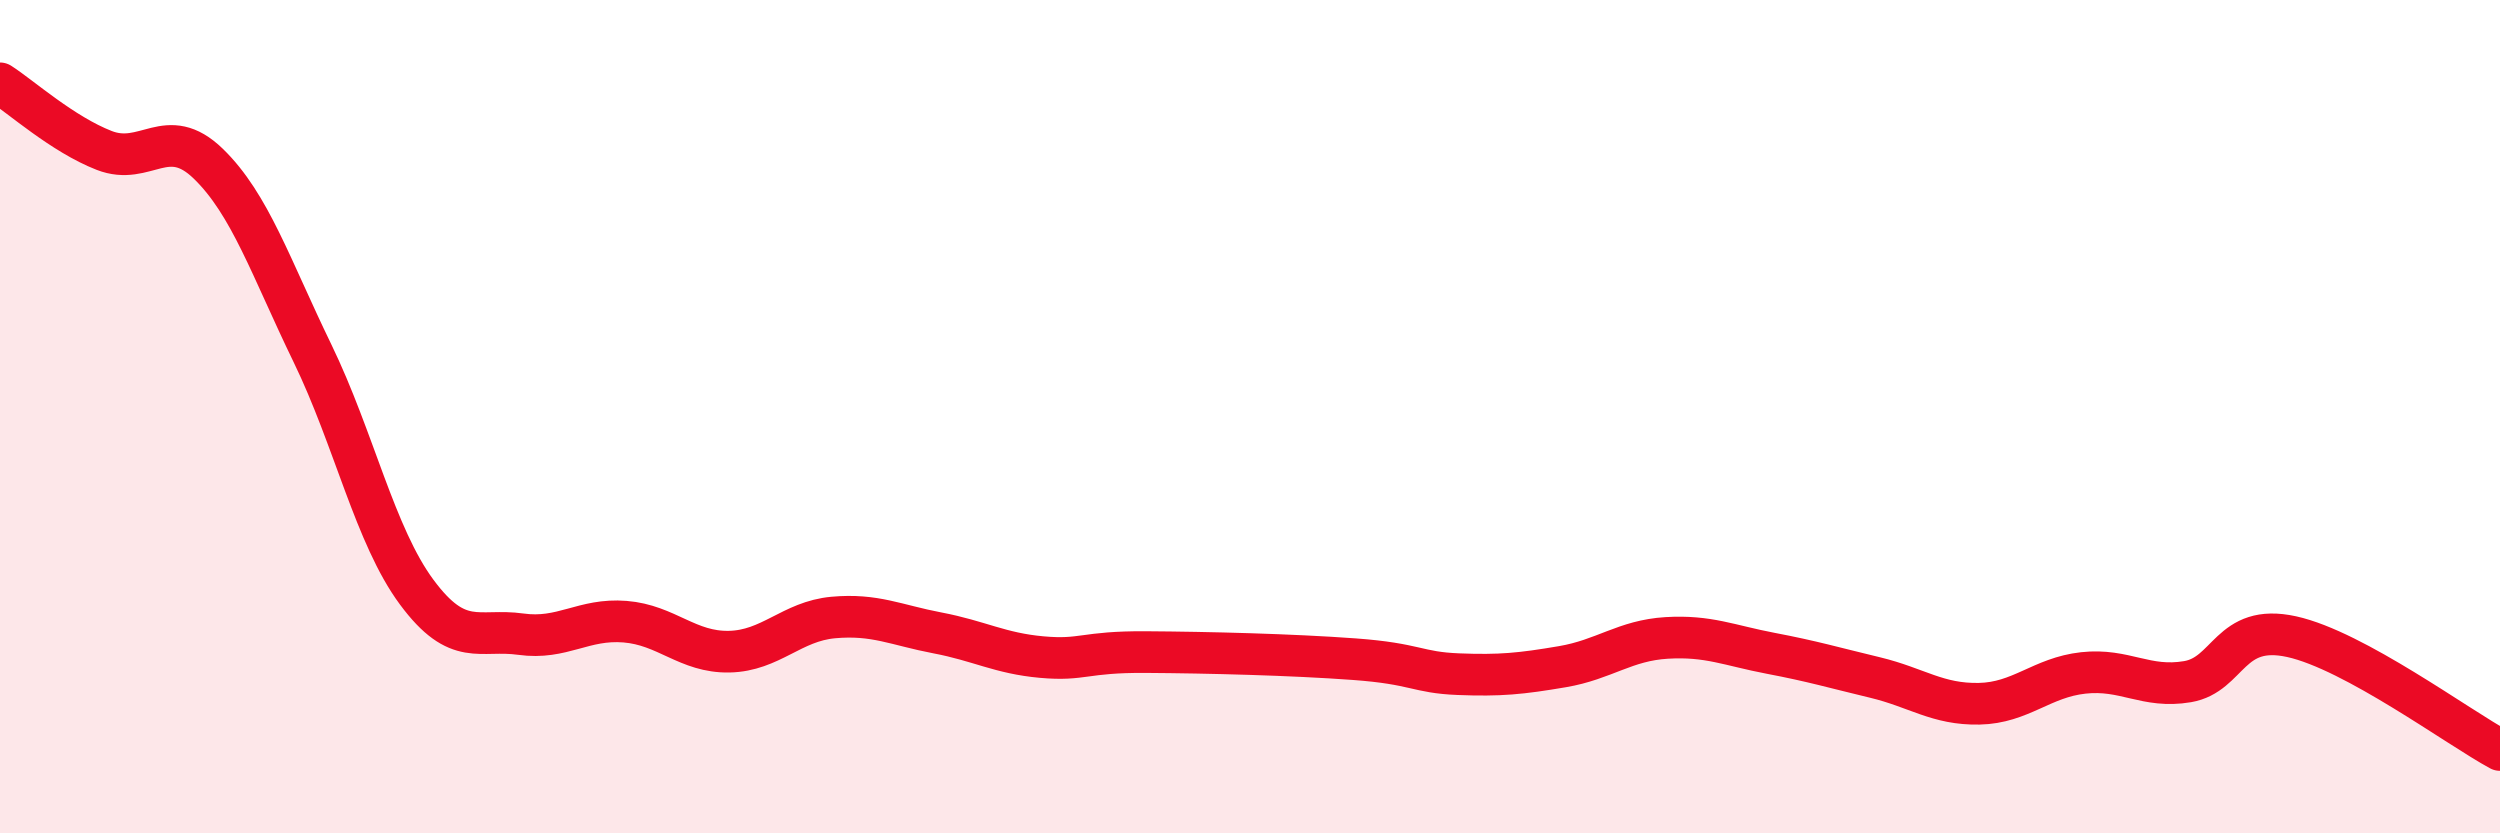 
    <svg width="60" height="20" viewBox="0 0 60 20" xmlns="http://www.w3.org/2000/svg">
      <path
        d="M 0,2 C 0.5,2.32 1.5,3.22 2.5,3.61 C 3.5,4 4,2.96 5,3.93 C 6,4.9 6.5,6.42 7.5,8.48 C 8.5,10.54 9,12.86 10,14.21 C 11,15.56 11.5,15.08 12.5,15.22 C 13.5,15.36 14,14.84 15,14.92 C 16,15 16.5,15.66 17.5,15.64 C 18.5,15.62 19,14.91 20,14.82 C 21,14.73 21.5,15 22.5,15.19 C 23.5,15.38 24,15.68 25,15.77 C 26,15.86 26,15.64 27.5,15.65 C 29,15.66 31,15.71 32.5,15.82 C 34,15.93 34,16.14 35,16.18 C 36,16.22 36.5,16.17 37.5,16 C 38.5,15.83 39,15.37 40,15.31 C 41,15.25 41.5,15.49 42.5,15.68 C 43.5,15.87 44,16.02 45,16.26 C 46,16.5 46.5,16.91 47.5,16.89 C 48.5,16.87 49,16.26 50,16.15 C 51,16.04 51.5,16.53 52.5,16.36 C 53.5,16.19 53.5,14.95 55,15.28 C 56.5,15.61 59,17.46 60,18L60 20L0 20Z"
        fill="#EB0A25"
        opacity="0.1"
        stroke-linecap="round"
        stroke-linejoin="round"
      />
      <path
        d="M 0,2 C 0.5,2.32 1.5,3.22 2.5,3.61 C 3.5,4 4,2.96 5,3.93 C 6,4.9 6.5,6.42 7.5,8.48 C 8.5,10.54 9,12.86 10,14.21 C 11,15.56 11.5,15.08 12.5,15.22 C 13.5,15.36 14,14.84 15,14.92 C 16,15 16.5,15.66 17.5,15.64 C 18.5,15.62 19,14.91 20,14.82 C 21,14.73 21.5,15 22.5,15.19 C 23.5,15.38 24,15.68 25,15.77 C 26,15.86 26,15.64 27.5,15.65 C 29,15.66 31,15.71 32.5,15.82 C 34,15.93 34,16.14 35,16.18 C 36,16.22 36.5,16.17 37.5,16 C 38.5,15.83 39,15.37 40,15.31 C 41,15.25 41.5,15.49 42.5,15.68 C 43.5,15.87 44,16.02 45,16.26 C 46,16.5 46.5,16.91 47.5,16.89 C 48.5,16.87 49,16.26 50,16.15 C 51,16.04 51.5,16.53 52.5,16.36 C 53.5,16.19 53.5,14.95 55,15.28 C 56.5,15.61 59,17.46 60,18"
        stroke="#EB0A25"
        stroke-width="1"
        fill="none"
        stroke-linecap="round"
        stroke-linejoin="round"
      />
    </svg>
  